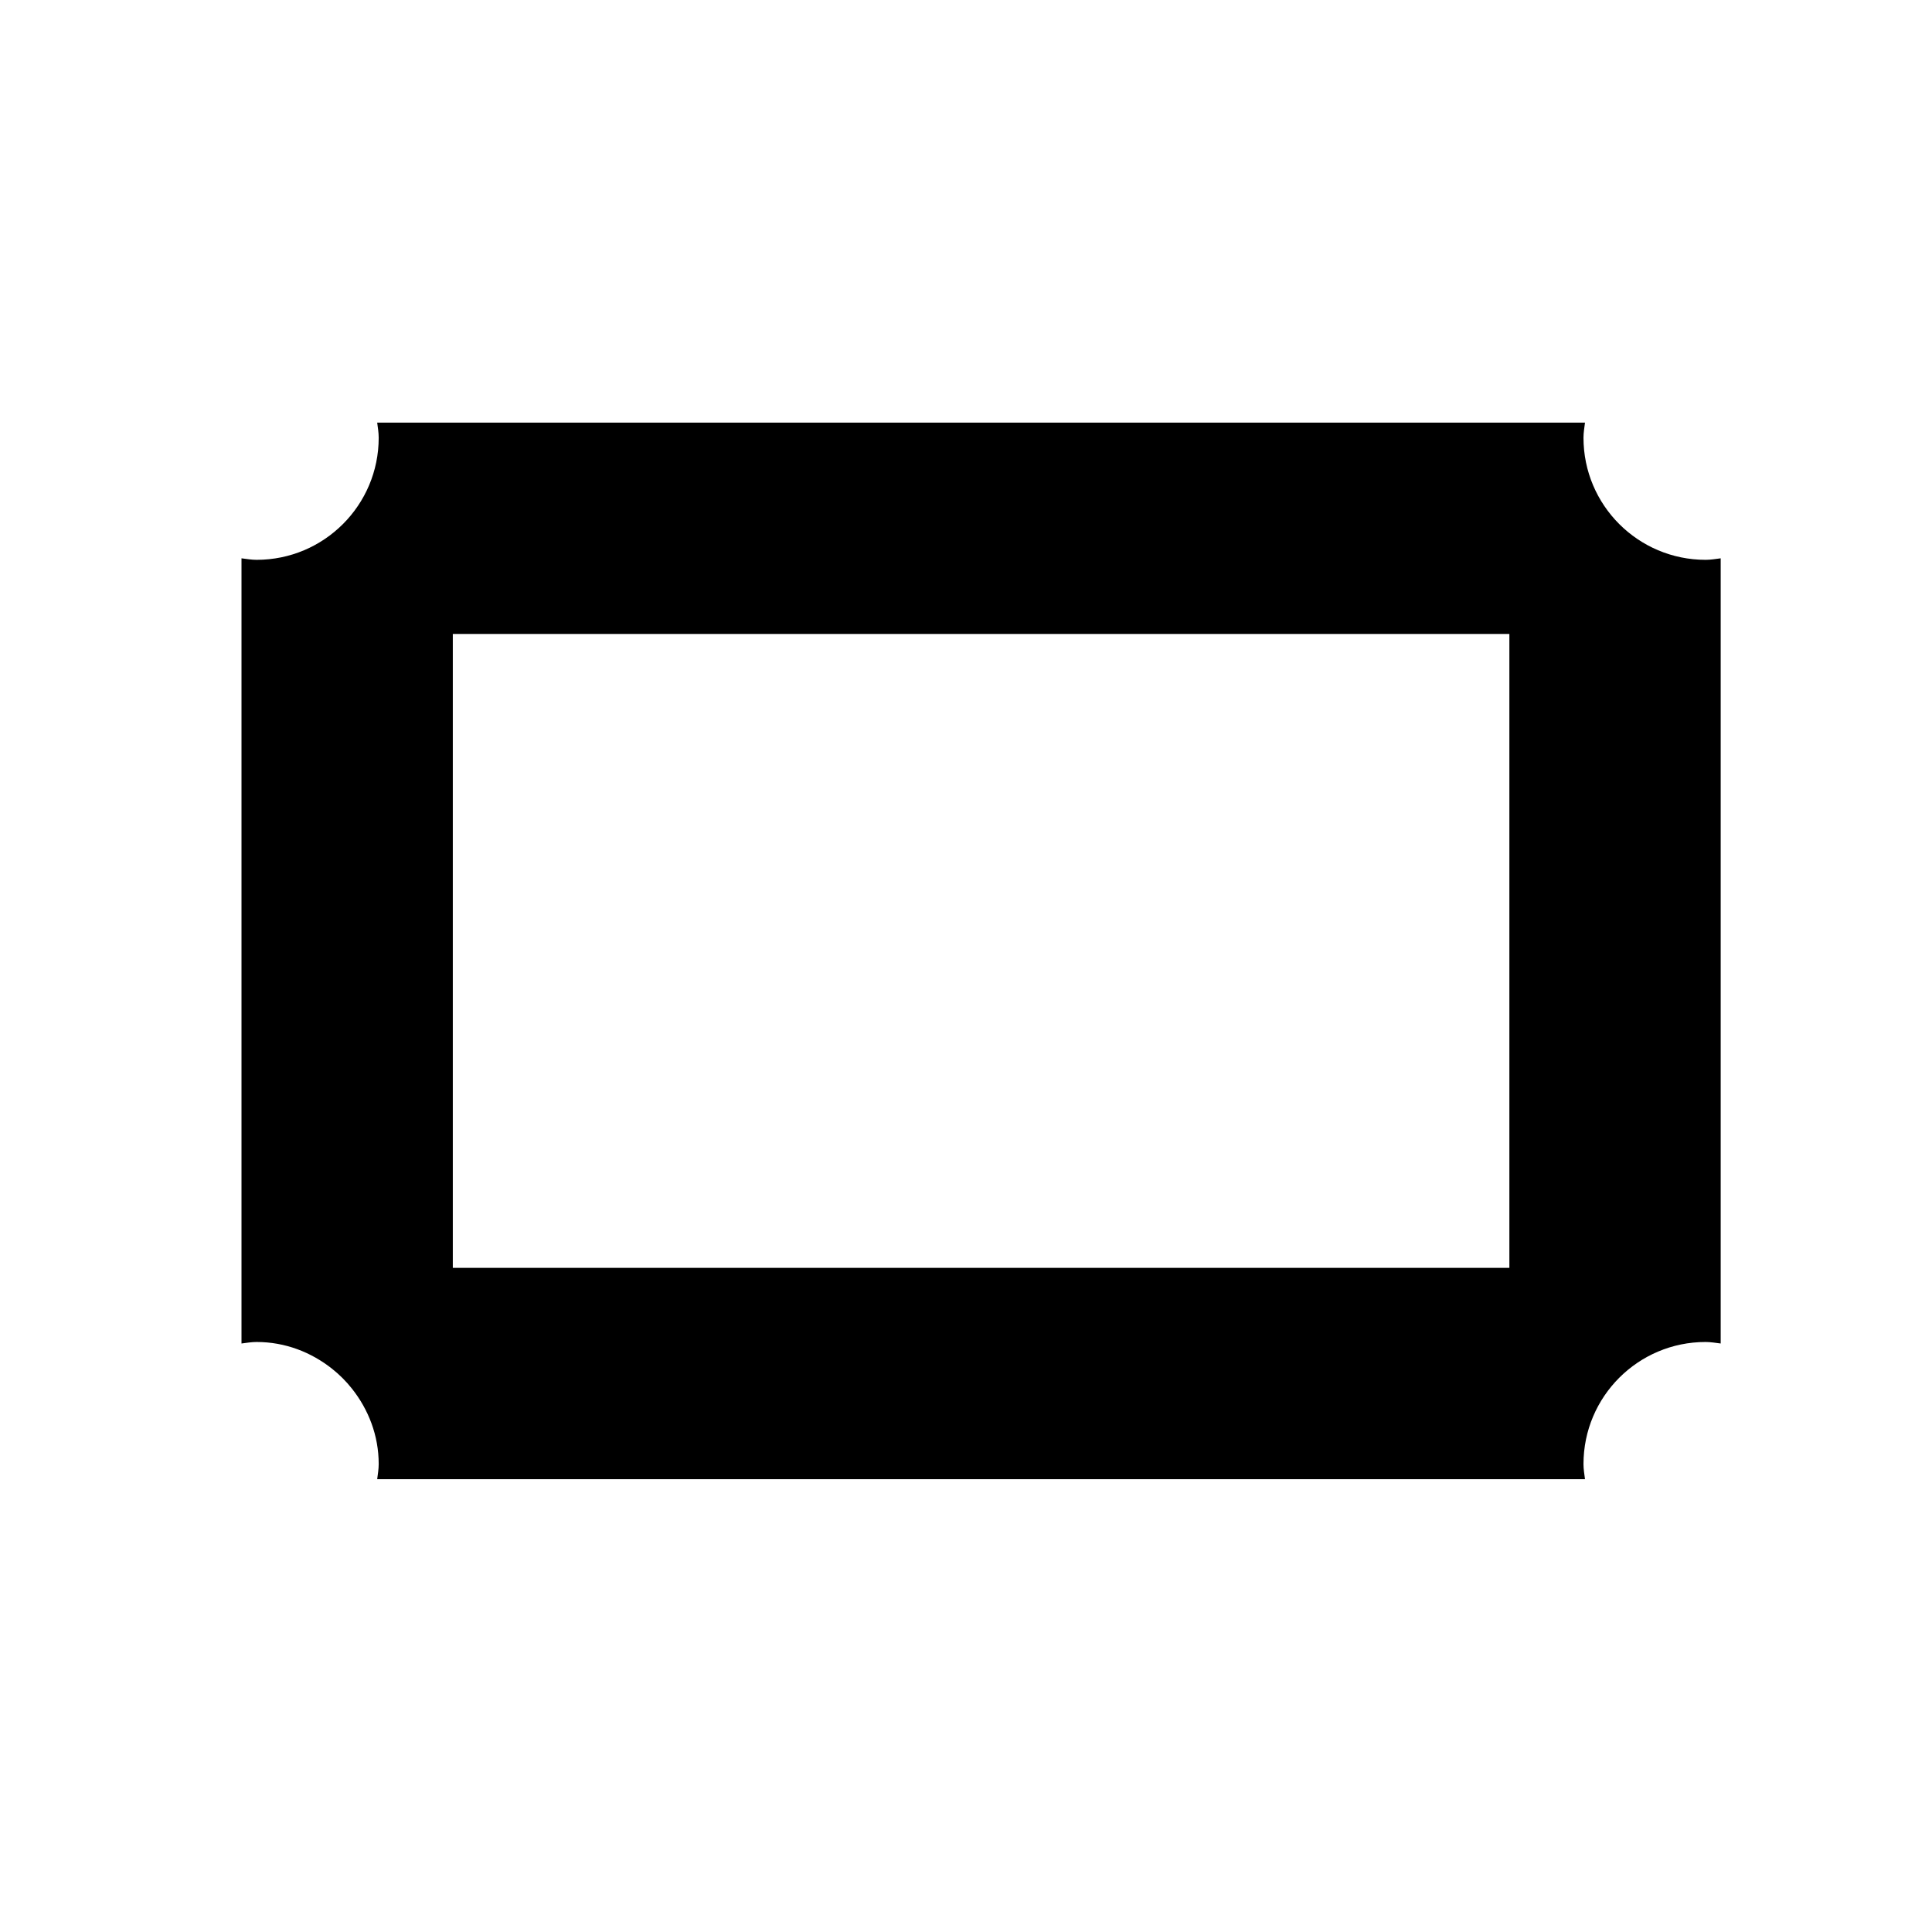 <?xml version="1.0" encoding="utf-8"?>
<!-- Generator: Adobe Illustrator 17.0.0, SVG Export Plug-In . SVG Version: 6.00 Build 0)  -->
<!DOCTYPE svg PUBLIC "-//W3C//DTD SVG 1.1//EN" "http://www.w3.org/Graphics/SVG/1.1/DTD/svg11.dtd">
<svg version="1.1" id="Capa_1" xmlns="http://www.w3.org/2000/svg" xmlns:xlink="http://www.w3.org/1999/xlink" x="0px" y="0px"
	 width="64px" height="64px" viewBox="0 0 64 64" enable-background="new 0 0 64 64" xml:space="preserve">
<g>
	<path d="M52.455,14.5c0-0.171,0.03-0.334,0.05-0.5h-40.01c0.021,0.166,0.05,0.329,0.05,0.5c0,2.234-1.811,4.045-4.045,4.045
		c-0.171,0-0.334-0.03-0.5-0.05v26.01c0.166-0.021,0.329-0.05,0.5-0.05c0.949,0,1.81,0.34,2.5,0.887
		c0.245,0.194,0.464,0.413,0.658,0.658c0.547,0.69,0.887,1.551,0.887,2.5c0,0.171-0.03,0.334-0.05,0.5h40.01
		c-0.021-0.166-0.05-0.329-0.05-0.5c0-2.234,1.811-4.045,4.045-4.045c0.171,0,0.334,0.03,0.5,0.05v-26.01
		c-0.166,0.021-0.329,0.05-0.5,0.05C54.266,18.545,52.455,16.734,52.455,14.5z M50,42H15V21h35V42z"/>
</g>
</svg>
